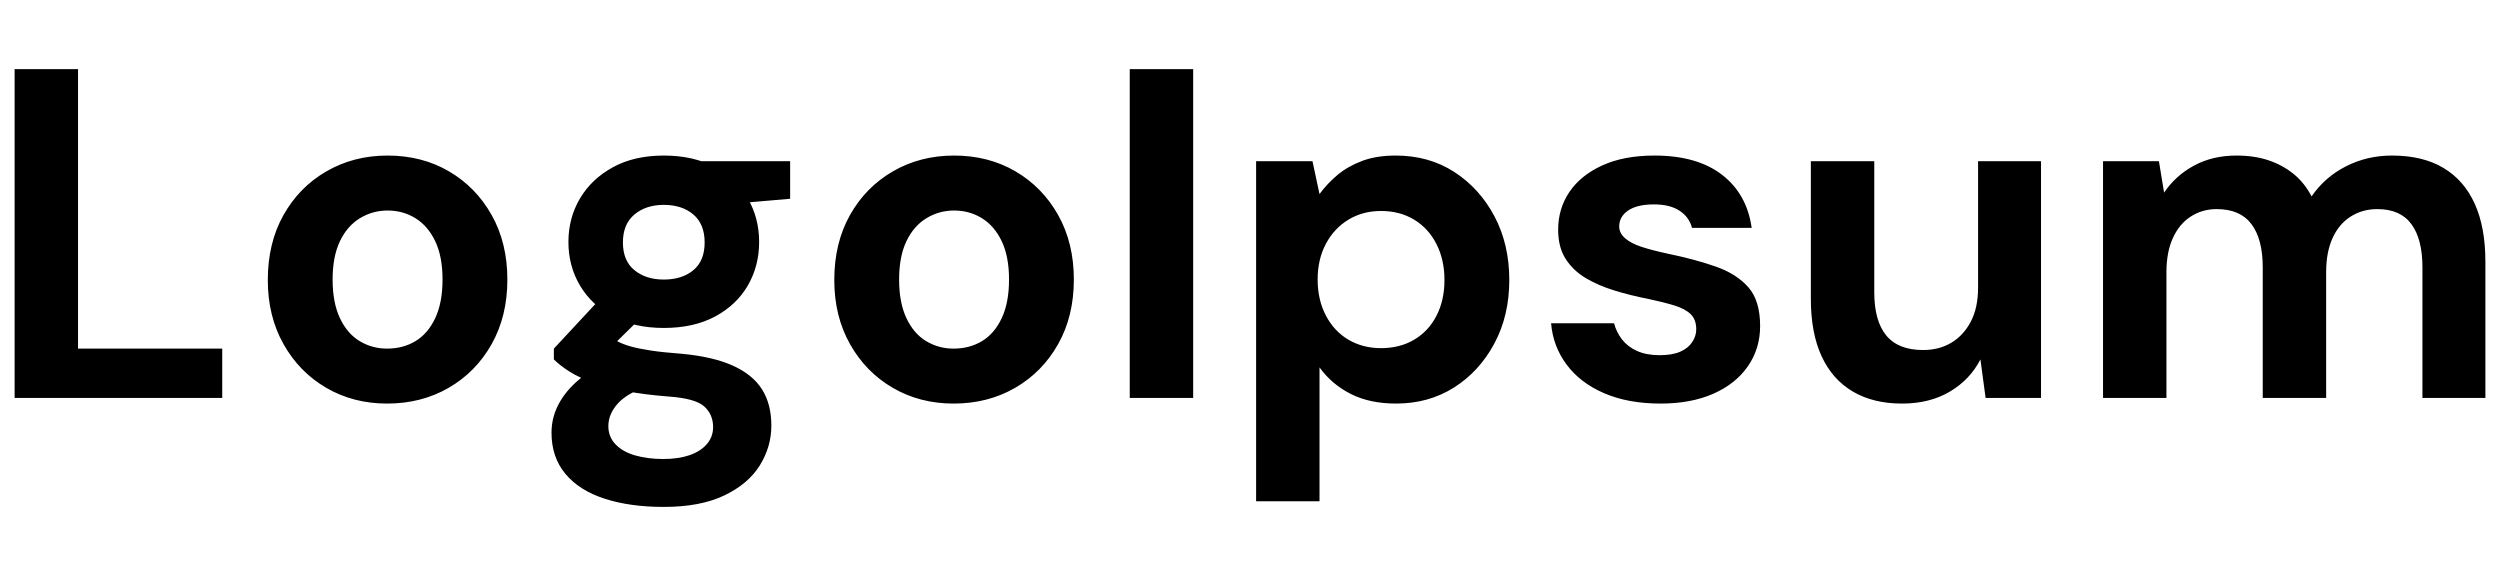 <svg baseProfile="full" height="50" version="1.1" viewBox="0 0 217 50" width="217" xmlns="http://www.w3.org/2000/svg" xmlns:ev="http://www.w3.org/2001/xml-events" xmlns:xlink="http://www.w3.org/1999/xlink"><defs /><g transform="translate(1.268, 6)"><path d="M2.813 28.541V0.0H8.318V24.26H20.835V28.541Z M35.146 29.03Q32.21 29.03 29.866 27.664Q27.521 26.298 26.156 23.872Q24.79 21.446 24.79 18.307Q24.79 15.086 26.156 12.66Q27.521 10.234 29.886 8.868Q32.251 7.502 35.187 7.502Q38.163 7.502 40.508 8.868Q42.852 10.234 44.218 12.66Q45.584 15.086 45.584 18.266Q45.584 21.446 44.218 23.872Q42.852 26.298 40.487 27.664Q38.122 29.03 35.146 29.03ZM35.146 24.26Q36.532 24.26 37.613 23.607Q38.693 22.955 39.325 21.609Q39.957 20.264 39.957 18.266Q39.957 16.268 39.325 14.943Q38.693 13.618 37.613 12.945Q36.532 12.273 35.187 12.273Q33.882 12.273 32.781 12.945Q31.68 13.618 31.048 14.943Q30.416 16.268 30.416 18.266Q30.416 20.264 31.048 21.609Q31.68 22.955 32.761 23.607Q33.841 24.26 35.146 24.26Z M59.161 38.0Q56.225 38.0 54.024 37.286Q51.822 36.573 50.619 35.126Q49.416 33.678 49.416 31.558Q49.416 30.131 50.15 28.867Q50.884 27.603 52.291 26.563Q53.697 25.524 55.818 24.79L57.897 27.481Q56.021 28.092 55.186 29.01Q54.35 29.927 54.35 30.987Q54.35 31.925 54.982 32.577Q55.614 33.23 56.694 33.535Q57.775 33.841 59.12 33.841Q60.425 33.841 61.383 33.515Q62.341 33.189 62.892 32.557Q63.442 31.925 63.442 31.069Q63.442 29.968 62.667 29.275Q61.893 28.582 59.569 28.418Q57.489 28.255 55.879 27.95Q54.268 27.644 53.045 27.216Q51.822 26.788 50.986 26.258Q50.15 25.727 49.62 25.197V24.26L53.983 19.571L57.938 20.835L52.8 25.891L54.35 23.2Q54.798 23.444 55.226 23.668Q55.655 23.893 56.307 24.076Q56.959 24.26 58.019 24.423Q59.079 24.586 60.71 24.708Q63.401 24.953 65.134 25.727Q66.867 26.502 67.682 27.786Q68.498 29.071 68.498 30.946Q68.498 32.781 67.499 34.392Q66.5 36.002 64.421 37.001Q62.341 38.0 59.161 38.0ZM59.161 22.466Q56.592 22.466 54.737 21.467Q52.882 20.468 51.883 18.776Q50.884 17.084 50.884 15.004Q50.884 12.925 51.883 11.233Q52.882 9.541 54.737 8.521Q56.592 7.502 59.161 7.502Q61.77 7.502 63.626 8.521Q65.481 9.541 66.459 11.233Q67.438 12.925 67.438 15.004Q67.438 17.084 66.459 18.776Q65.481 20.468 63.626 21.467Q61.77 22.466 59.161 22.466ZM59.161 18.266Q60.751 18.266 61.73 17.451Q62.708 16.635 62.708 15.045Q62.708 13.455 61.73 12.619Q60.751 11.783 59.161 11.783Q57.612 11.783 56.613 12.619Q55.614 13.455 55.614 15.045Q55.614 16.635 56.613 17.451Q57.612 18.266 59.161 18.266ZM62.586 11.906 61.689 7.991H70.129V11.253Z M84.318 29.03Q81.382 29.03 79.038 27.664Q76.693 26.298 75.327 23.872Q73.961 21.446 73.961 18.307Q73.961 15.086 75.327 12.66Q76.693 10.234 79.058 8.868Q81.423 7.502 84.358 7.502Q87.335 7.502 89.679 8.868Q92.024 10.234 93.389 12.66Q94.755 15.086 94.755 18.266Q94.755 21.446 93.389 23.872Q92.024 26.298 89.659 27.664Q87.294 29.03 84.318 29.03ZM84.318 24.26Q85.704 24.26 86.784 23.607Q87.865 22.955 88.497 21.609Q89.129 20.264 89.129 18.266Q89.129 16.268 88.497 14.943Q87.865 13.618 86.784 12.945Q85.704 12.273 84.358 12.273Q83.054 12.273 81.953 12.945Q80.852 13.618 80.22 14.943Q79.588 16.268 79.588 18.266Q79.588 20.264 80.22 21.609Q80.852 22.955 81.932 23.607Q83.013 24.26 84.318 24.26Z M99.607 28.541V0.0H105.112V28.541Z M110.575 37.511V7.991H115.468L116.079 10.845Q116.732 9.948 117.629 9.194Q118.526 8.44 119.769 7.971Q121.013 7.502 122.685 7.502Q125.579 7.502 127.781 8.929Q129.983 10.356 131.267 12.782Q132.552 15.208 132.552 18.307Q132.552 21.406 131.247 23.832Q129.942 26.258 127.74 27.644Q125.539 29.03 122.725 29.03Q120.442 29.03 118.791 28.194Q117.139 27.358 116.079 25.891V37.511ZM121.421 24.219Q123.052 24.219 124.295 23.485Q125.539 22.751 126.232 21.406Q126.925 20.06 126.925 18.307Q126.925 16.554 126.232 15.188Q125.539 13.822 124.295 13.068Q123.052 12.313 121.421 12.313Q119.83 12.313 118.587 13.068Q117.343 13.822 116.63 15.167Q115.916 16.513 115.916 18.266Q115.916 20.019 116.63 21.385Q117.343 22.751 118.587 23.485Q119.83 24.219 121.421 24.219Z M145.68 29.03Q142.867 29.03 140.788 28.133Q138.708 27.236 137.526 25.646Q136.343 24.056 136.18 22.058H141.644Q141.848 22.833 142.337 23.465Q142.826 24.097 143.642 24.464Q144.457 24.83 145.599 24.83Q146.7 24.83 147.393 24.525Q148.086 24.219 148.432 23.689Q148.779 23.159 148.779 22.588Q148.779 21.732 148.29 21.263Q147.8 20.794 146.863 20.509Q145.925 20.223 144.579 19.938Q143.112 19.652 141.705 19.224Q140.298 18.796 139.197 18.144Q138.097 17.491 137.444 16.472Q136.792 15.453 136.792 13.944Q136.792 12.109 137.77 10.662Q138.749 9.215 140.624 8.358Q142.5 7.502 145.15 7.502Q148.861 7.502 151.021 9.174Q153.182 10.845 153.59 13.781H148.412Q148.167 12.843 147.332 12.293Q146.496 11.742 145.109 11.742Q143.642 11.742 142.867 12.273Q142.092 12.803 142.092 13.659Q142.092 14.23 142.602 14.678Q143.112 15.127 144.049 15.432Q144.987 15.738 146.333 16.024Q148.697 16.513 150.491 17.145Q152.285 17.777 153.305 18.939Q154.324 20.101 154.324 22.303Q154.324 24.26 153.264 25.789Q152.204 27.318 150.267 28.174Q148.33 29.03 145.68 29.03Z M166.637 29.03Q164.15 29.03 162.377 27.99Q160.603 26.951 159.665 24.932Q158.727 22.914 158.727 19.938V7.991H164.232V19.367Q164.232 21.854 165.271 23.118Q166.311 24.382 168.472 24.382Q169.858 24.382 170.918 23.75Q171.979 23.118 172.611 21.915Q173.242 20.712 173.242 18.959V7.991H178.706V28.541H173.895L173.446 25.197Q172.549 26.951 170.796 27.99Q169.043 29.03 166.637 29.03Z M184.088 28.541V7.991H188.94L189.388 10.723Q190.367 9.255 191.977 8.379Q193.588 7.502 195.667 7.502Q197.217 7.502 198.44 7.91Q199.663 8.318 200.621 9.092Q201.579 9.867 202.191 11.049Q203.333 9.378 205.167 8.44Q207.002 7.502 209.163 7.502Q211.854 7.502 213.648 8.583Q215.442 9.663 216.359 11.702Q217.277 13.74 217.277 16.717V28.541H211.813V17.206Q211.813 14.76 210.855 13.455Q209.897 12.15 207.899 12.15Q206.594 12.15 205.575 12.803Q204.556 13.455 204.005 14.678Q203.455 15.901 203.455 17.614V28.541H197.951V17.206Q197.951 14.76 196.972 13.455Q195.994 12.15 193.955 12.15Q192.691 12.15 191.692 12.803Q190.693 13.455 190.143 14.678Q189.592 15.901 189.592 17.614V28.541Z " fill="rgb(0,0,0)" transform="translate(-2.813, 0)" /></g></svg>